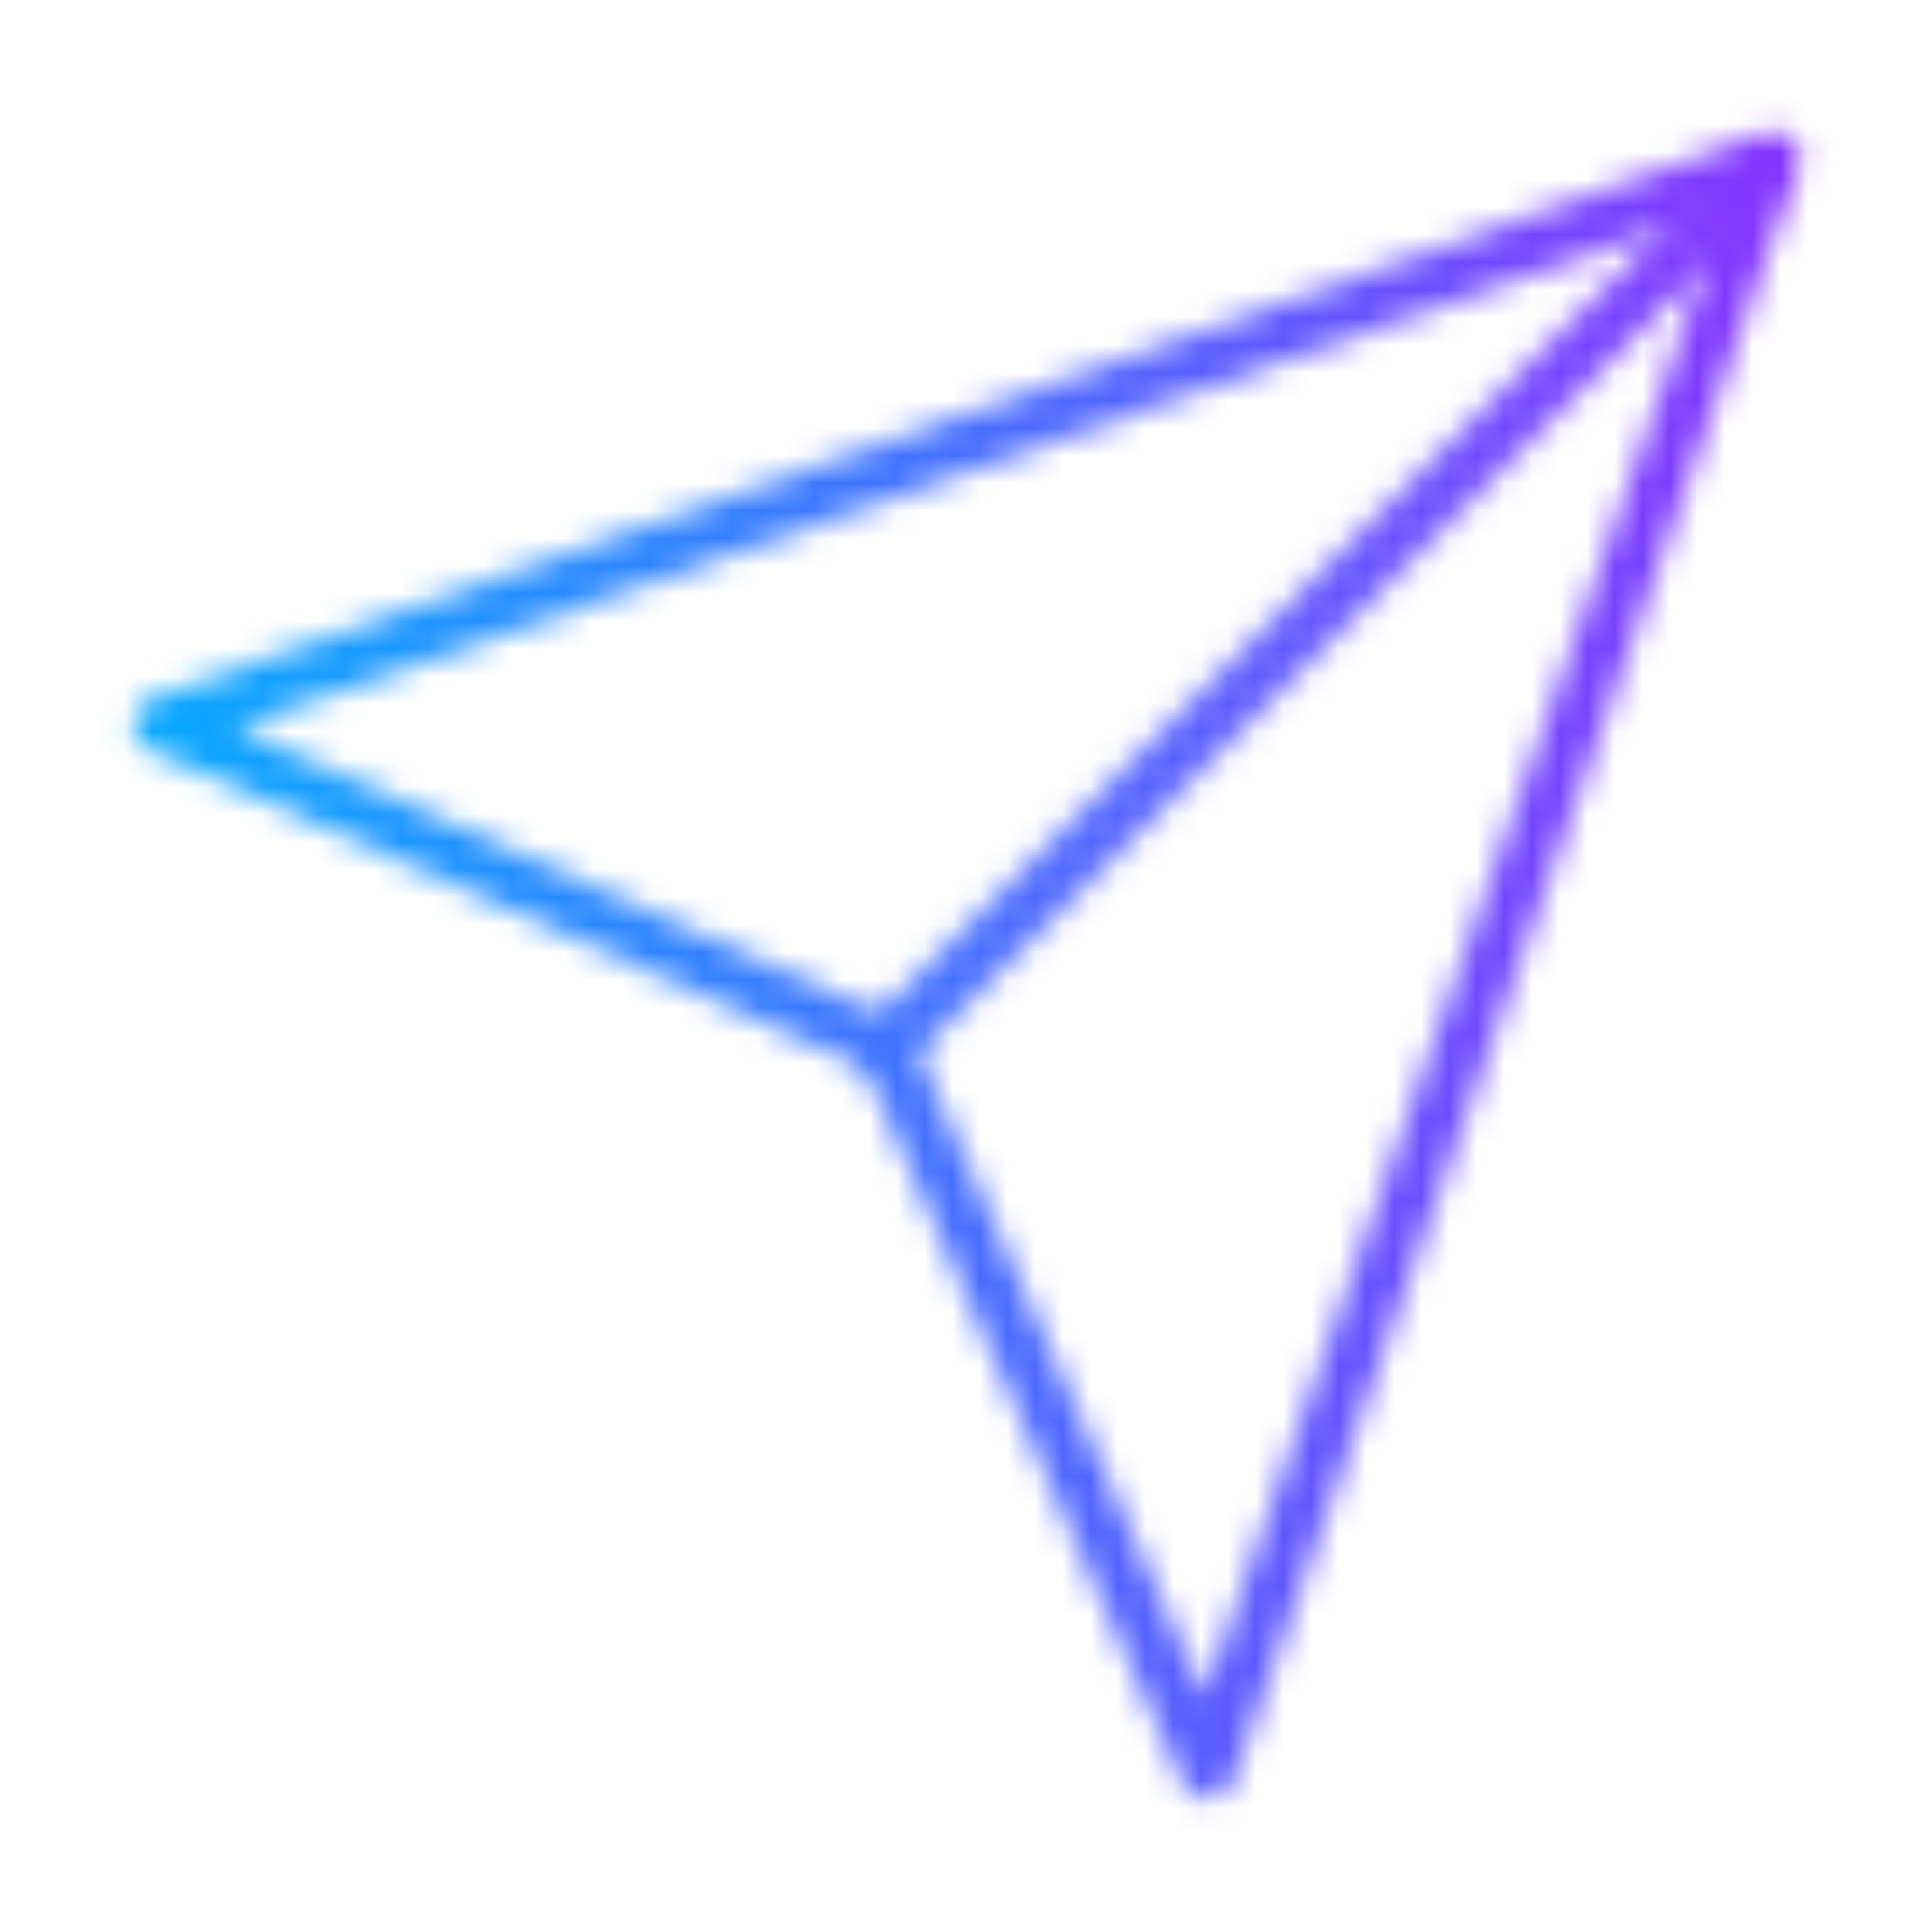 <svg width="70" height="70" viewBox="0 0 70 70" fill="none" xmlns="http://www.w3.org/2000/svg">
<mask id="mask0" mask-type="alpha" maskUnits="userSpaceOnUse" x="0" y="0" width="70" height="70">
<path d="M64.166 5.833L32.083 37.917" stroke="black" stroke-width="2" stroke-linecap="round" stroke-linejoin="round"/>
<path d="M64.166 5.833L43.75 64.167L32.083 37.917L5.833 26.25L64.166 5.833Z" stroke="black" stroke-width="2" stroke-linecap="round" stroke-linejoin="round"/>
</mask>
<g mask="url(#mask0)">
<rect x="2" y="-3" width="68" height="73" fill="url(#paint0_linear)"/>
</g>
<defs>
<linearGradient id="paint0_linear" x1="2" y1="40.8" x2="70" y2="40.8" gradientUnits="userSpaceOnUse">
<stop stop-color="#00AEFF"/>
<stop offset="1" stop-color="#9129FF"/>
</linearGradient>
</defs>
</svg>

